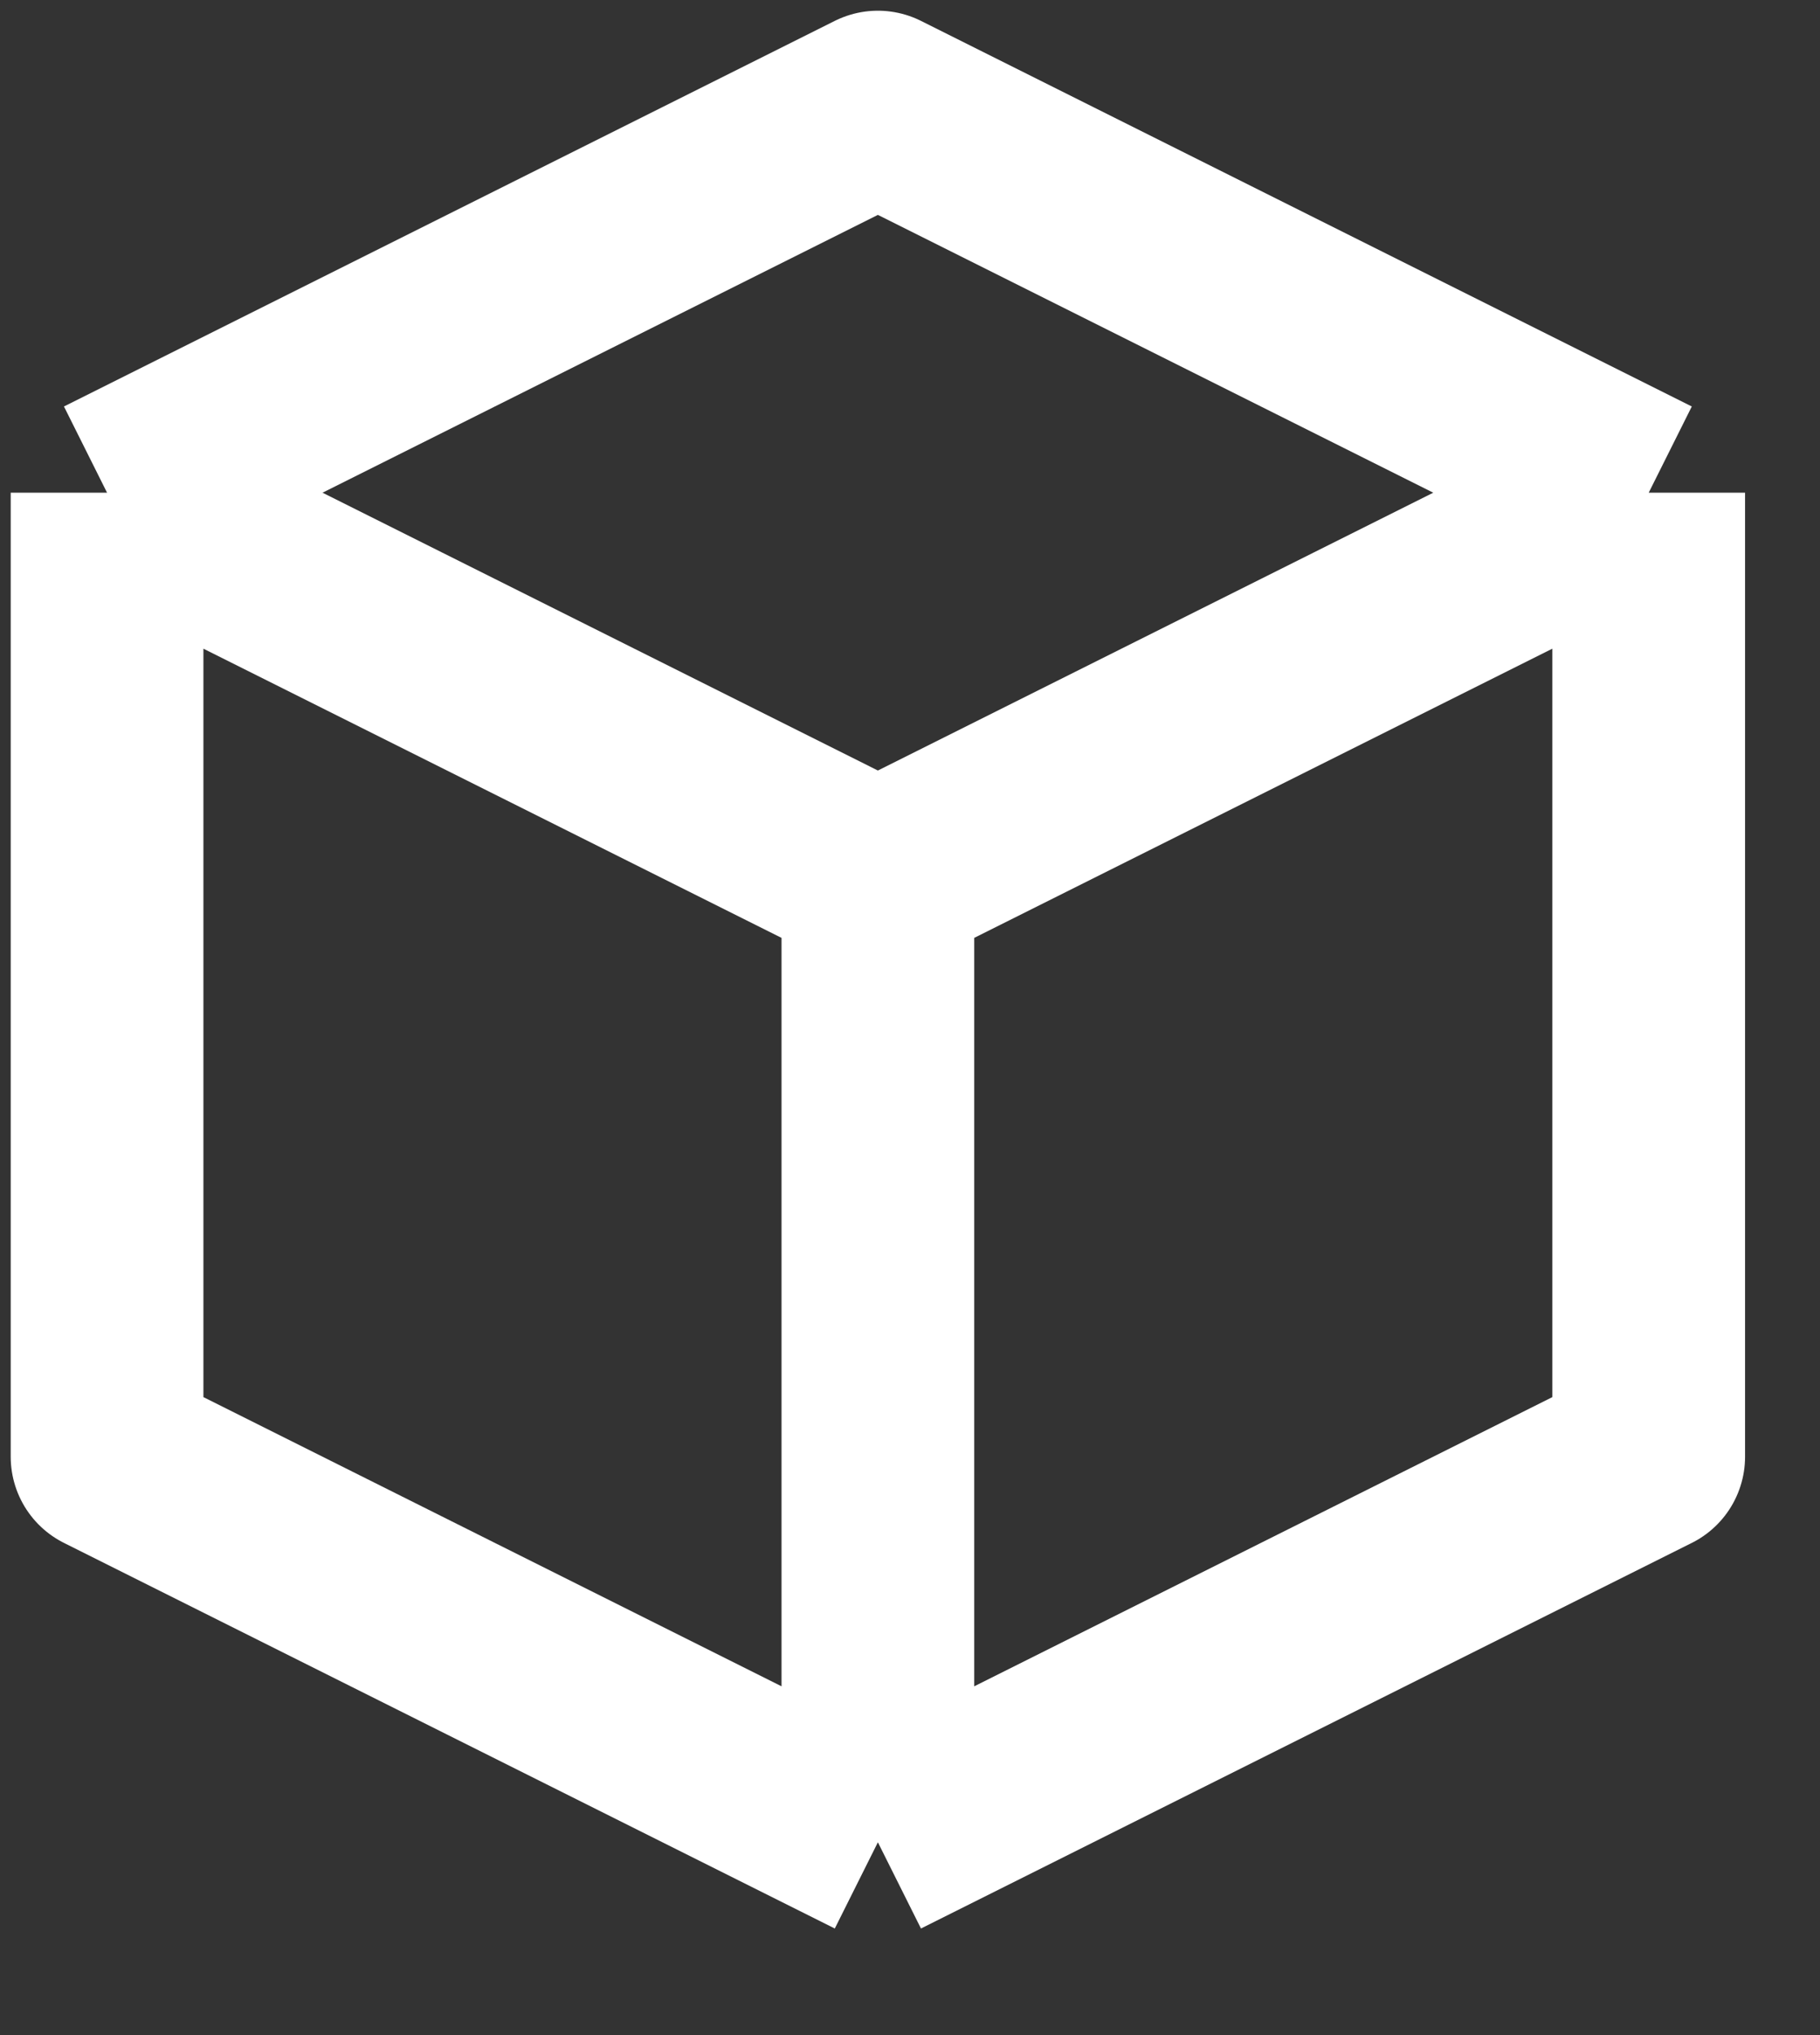<?xml version="1.0" encoding="utf-8"?>
<svg xmlns="http://www.w3.org/2000/svg" fill="none" height="100%" overflow="visible" preserveAspectRatio="none" style="display: block;" viewBox="0 0 17 19" width="100%">
<rect x="0" y="0" width="17" height="19" fill="#333333" stroke="none"/>
<path d="M15.4 4.6L8.2 1L1 4.6M15.4 4.6L8.2 8.2M15.4 4.6V13.6L8.2 17.2M8.2 8.2L1 4.6M8.2 8.2V17.2M1 4.6V13.6L8.2 17.2" id="Icon" stroke="white" stroke-linejoin="round" stroke-width="1.8"/>
</svg>